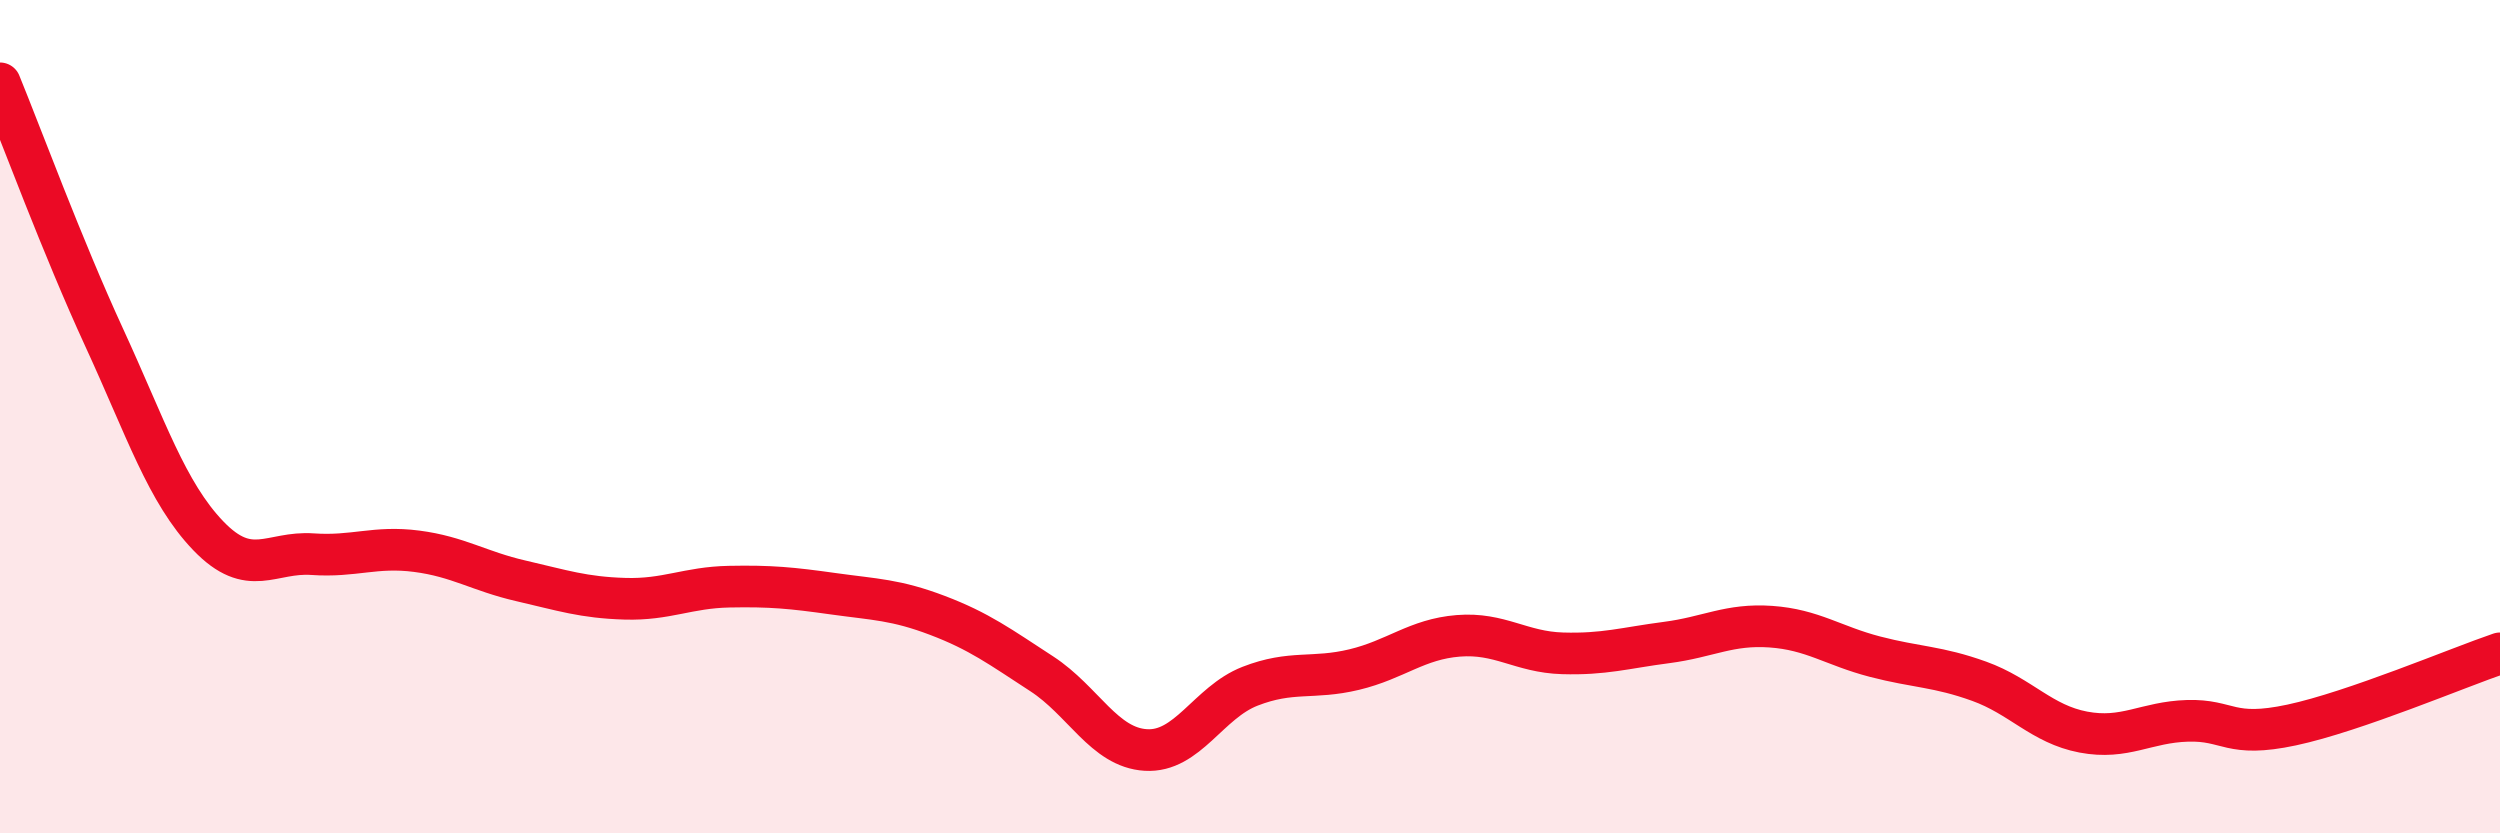 
    <svg width="60" height="20" viewBox="0 0 60 20" xmlns="http://www.w3.org/2000/svg">
      <path
        d="M 0,2 C 0.5,3.22 1.5,5.93 2.5,8.1 C 3.5,10.27 4,11.82 5,12.86 C 6,13.9 6.5,13.23 7.5,13.3 C 8.5,13.37 9,13.1 10,13.23 C 11,13.36 11.5,13.71 12.5,13.94 C 13.5,14.17 14,14.34 15,14.37 C 16,14.4 16.5,14.1 17.5,14.08 C 18.5,14.06 19,14.11 20,14.25 C 21,14.39 21.5,14.39 22.5,14.77 C 23.5,15.15 24,15.52 25,16.17 C 26,16.82 26.5,17.94 27.5,18 C 28.5,18.06 29,16.86 30,16.47 C 31,16.08 31.5,16.31 32.5,16.07 C 33.5,15.83 34,15.34 35,15.26 C 36,15.18 36.5,15.65 37.5,15.68 C 38.5,15.71 39,15.55 40,15.42 C 41,15.29 41.5,14.97 42.5,15.04 C 43.5,15.11 44,15.5 45,15.76 C 46,16.02 46.5,15.99 47.5,16.35 C 48.5,16.71 49,17.38 50,17.57 C 51,17.76 51.5,17.33 52.5,17.3 C 53.5,17.27 53.5,17.72 55,17.4 C 56.5,17.08 59,16.02 60,15.68L60 20L0 20Z"
        fill="#EB0A25"
        opacity="0.1"
        stroke-linecap="round"
        stroke-linejoin="round"
      />
      <path
        d="M 0,2 C 0.5,3.22 1.5,5.93 2.5,8.1 C 3.5,10.27 4,11.82 5,12.86 C 6,13.9 6.5,13.23 7.5,13.3 C 8.5,13.37 9,13.1 10,13.23 C 11,13.36 11.5,13.71 12.5,13.94 C 13.5,14.17 14,14.34 15,14.37 C 16,14.4 16.5,14.1 17.5,14.08 C 18.5,14.06 19,14.11 20,14.25 C 21,14.39 21.5,14.39 22.5,14.77 C 23.5,15.15 24,15.52 25,16.17 C 26,16.82 26.5,17.94 27.5,18 C 28.5,18.06 29,16.86 30,16.47 C 31,16.08 31.5,16.31 32.5,16.07 C 33.5,15.83 34,15.34 35,15.26 C 36,15.18 36.5,15.65 37.5,15.68 C 38.5,15.71 39,15.55 40,15.42 C 41,15.29 41.5,14.97 42.5,15.04 C 43.5,15.11 44,15.5 45,15.76 C 46,16.02 46.5,15.99 47.5,16.35 C 48.5,16.71 49,17.38 50,17.57 C 51,17.76 51.5,17.33 52.5,17.3 C 53.5,17.27 53.5,17.72 55,17.4 C 56.5,17.08 59,16.02 60,15.68"
        stroke="#EB0A25"
        stroke-width="1"
        fill="none"
        stroke-linecap="round"
        stroke-linejoin="round"
      />
    </svg>
  